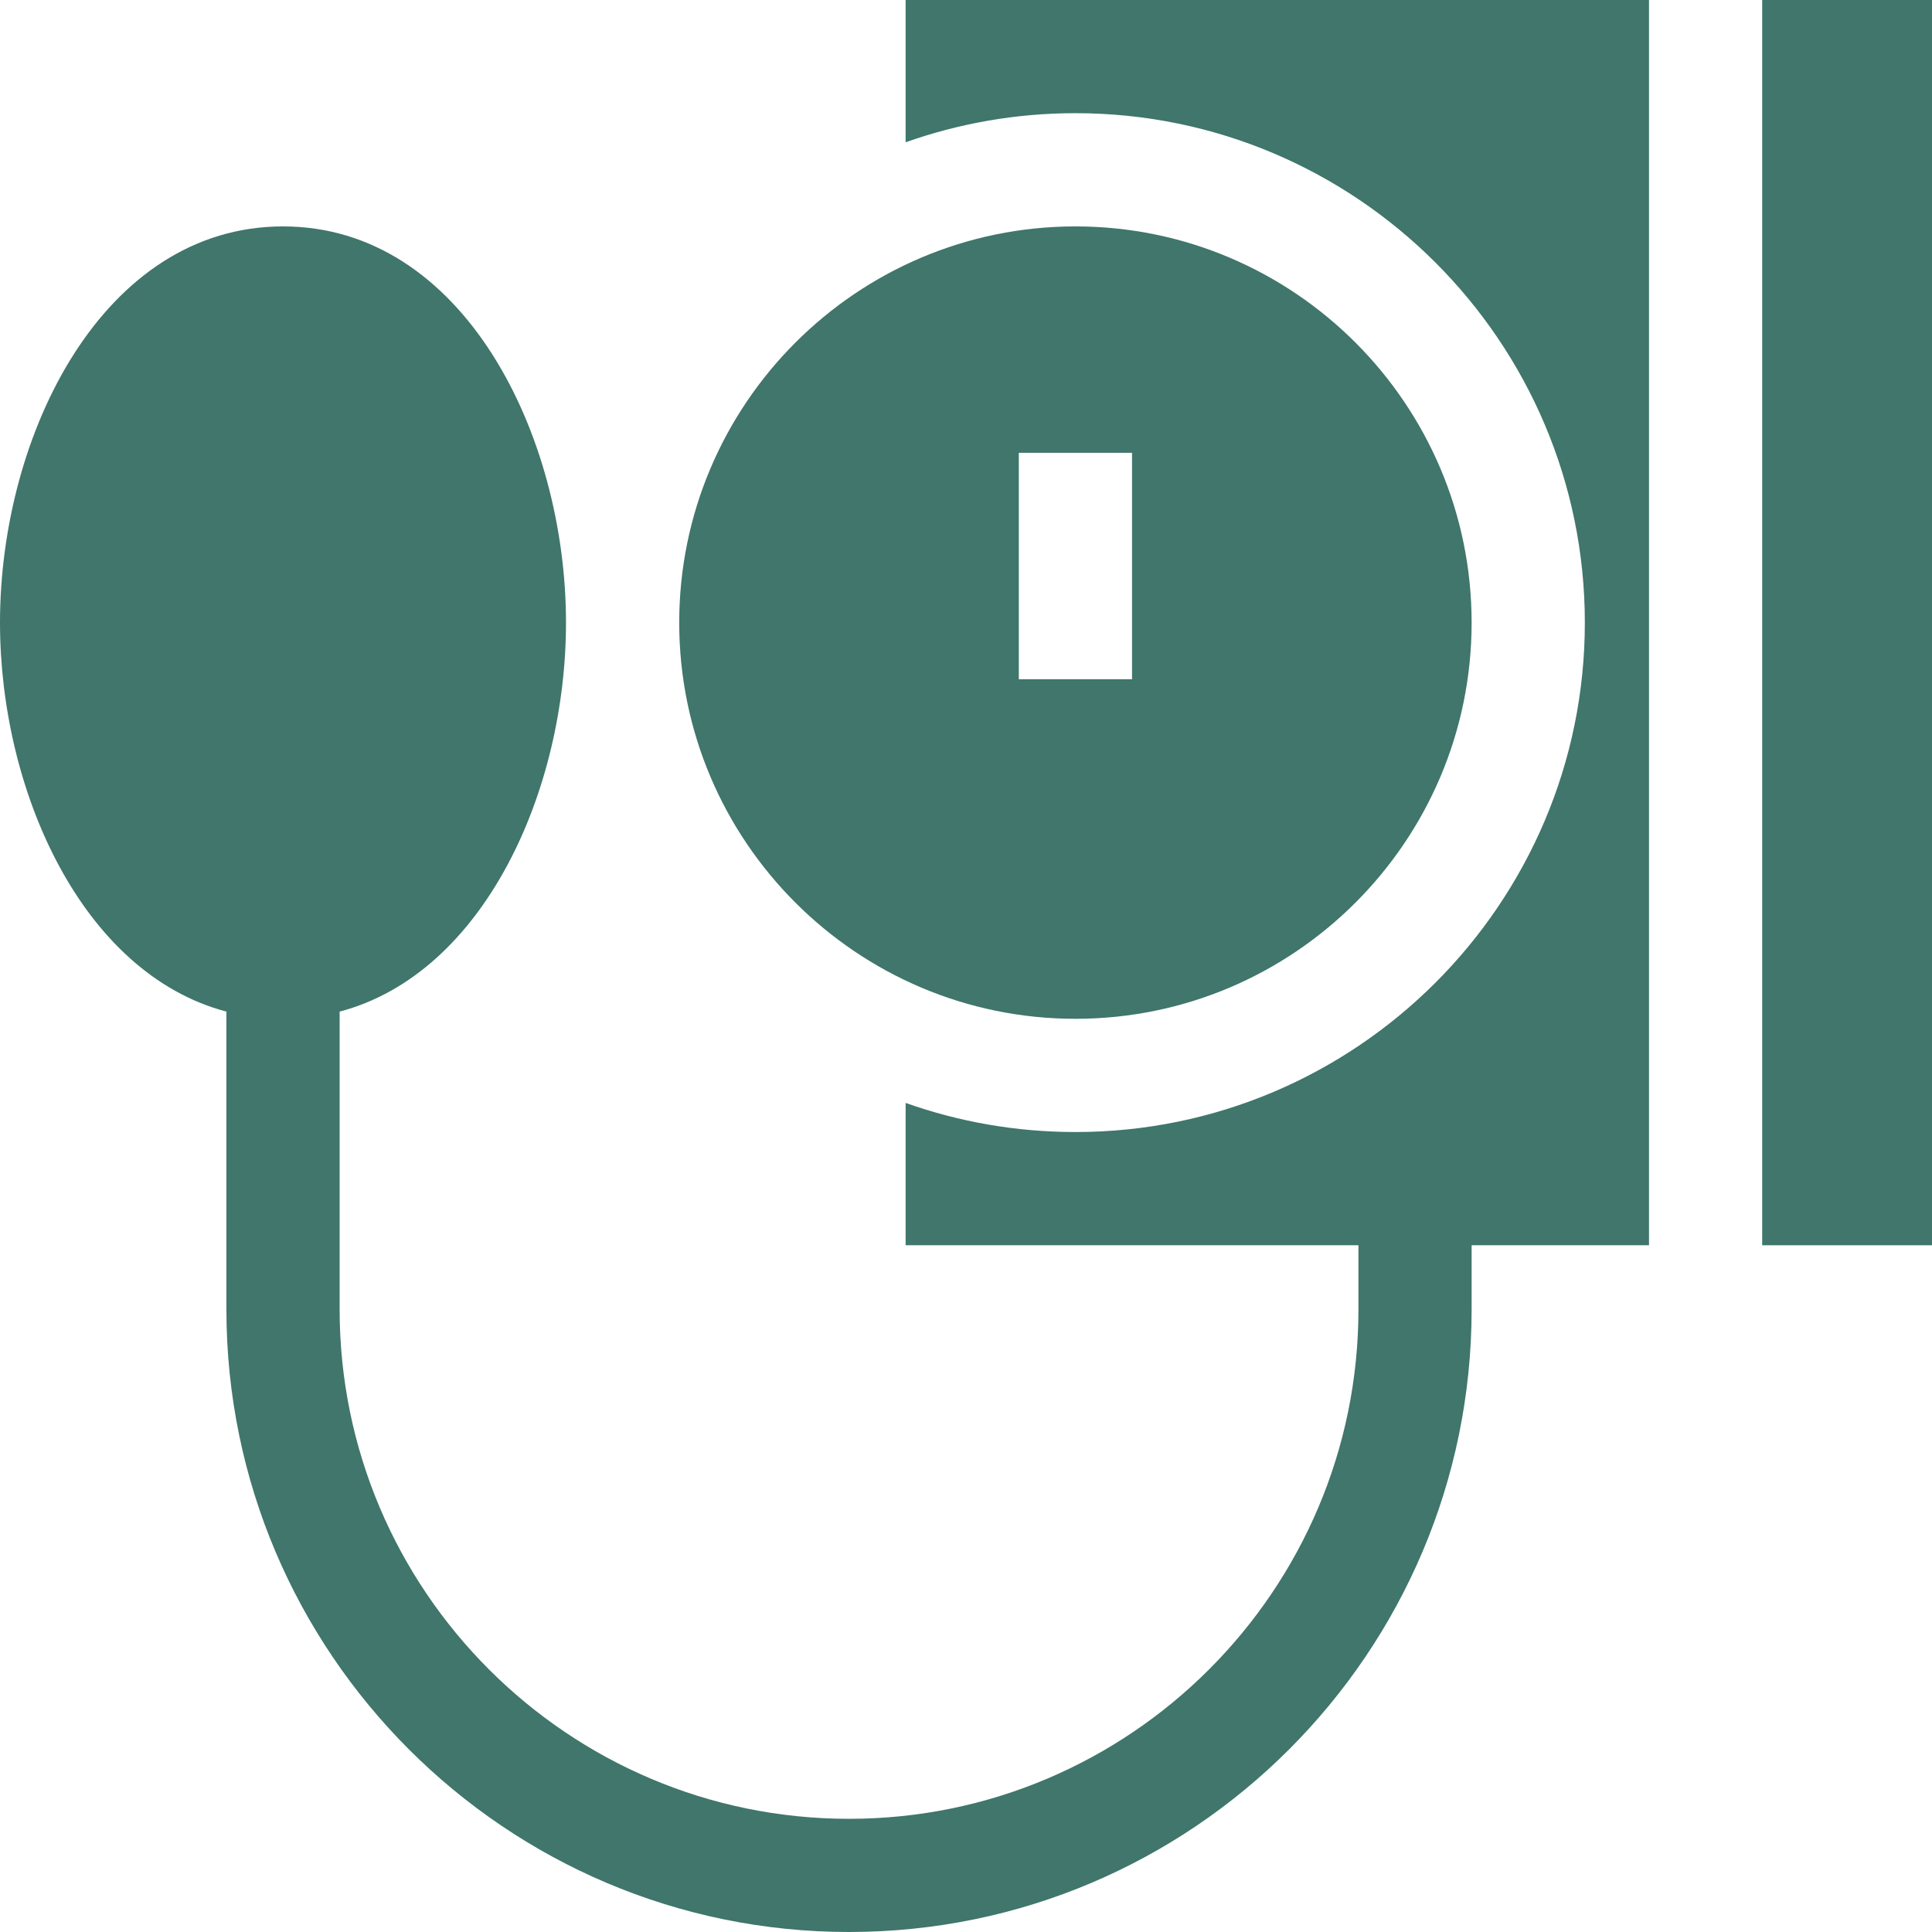 <?xml version="1.0" encoding="UTF-8"?>
<svg xmlns="http://www.w3.org/2000/svg" width="48" height="48" viewBox="0 0 48 48" fill="none">
  <path d="M22.5 3.535C23.82 3.067 25.24 2.812 26.719 2.812C33.697 2.812 39.375 8.49 39.375 15.469C39.375 22.448 33.697 28.125 26.719 28.125C25.24 28.125 23.82 27.87 22.5 27.402V30.938H33.75V32.531C33.75 39.51 28.072 45.188 21.094 45.188C14.115 45.188 8.438 39.51 8.438 32.531V25.133C12.036 24.182 14.062 19.633 14.062 15.469C14.062 10.793 11.505 5.625 7.031 5.625C2.559 5.625 0 10.79 0 15.469C0 19.63 2.026 24.182 5.625 25.133V32.531C5.625 41.061 12.564 48 21.094 48C29.623 48 36.562 41.061 36.562 32.531V30.938H40.969V0H22.5V3.535Z" fill="#40766B"></path>
  <path d="M43.781 0H48V30.938H43.781V0Z" fill="#40766B"></path>
  <path d="M26.719 25.312C32.147 25.312 36.562 20.897 36.562 15.469C36.562 10.041 32.147 5.625 26.719 5.625C21.291 5.625 16.875 10.041 16.875 15.469C16.875 20.897 21.291 25.312 26.719 25.312ZM25.312 11.25H28.125V16.875H25.312V11.25Z" fill="#40766B"></path>
</svg>
